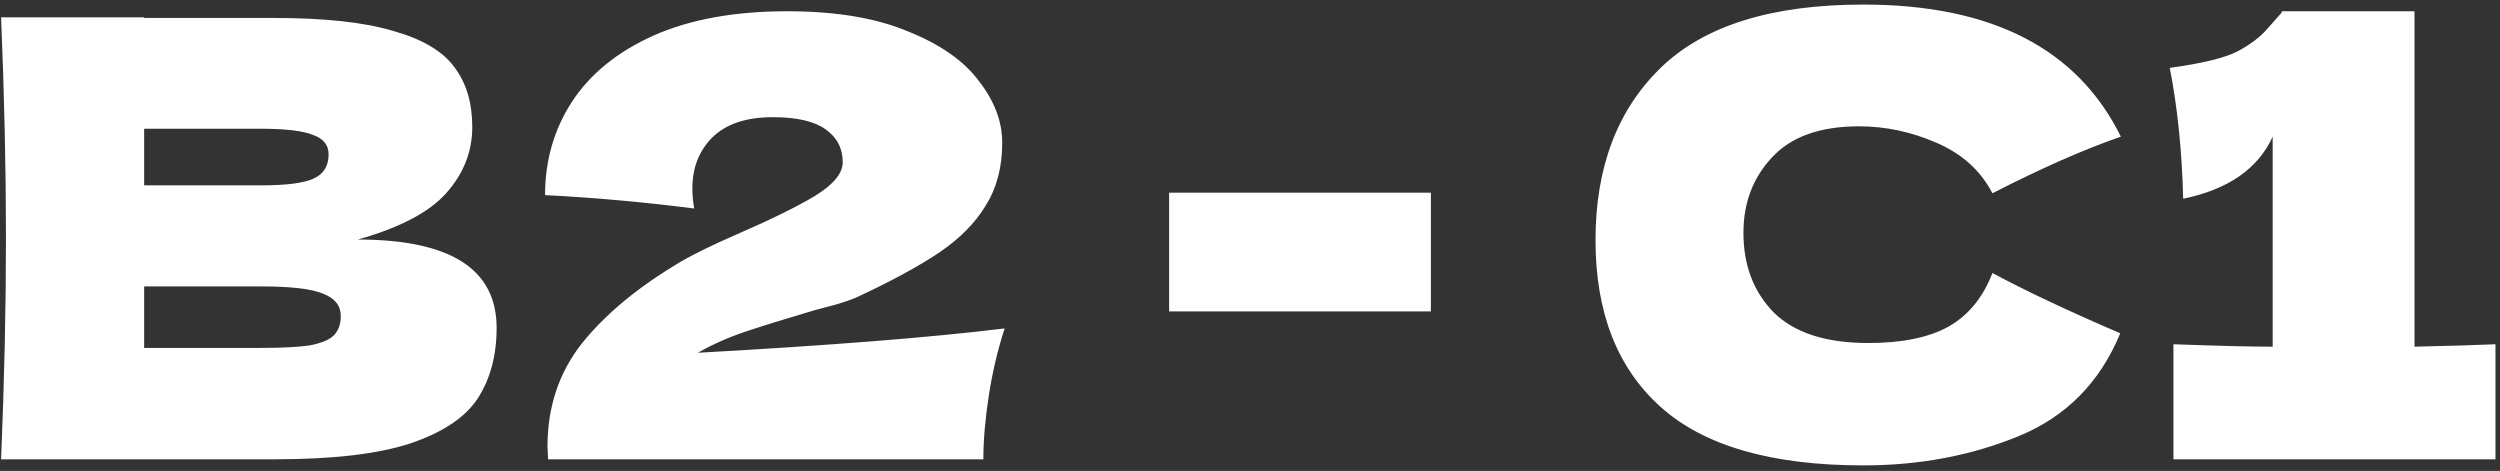 <?xml version="1.0" encoding="UTF-8"?> <svg xmlns="http://www.w3.org/2000/svg" width="430" height="81" viewBox="0 0 430 81" fill="none"><rect x="0" y="0" width="430" height="81" fill="#333333" stroke="none"/> <path d="M61.546 41.201C77.461 41.201 85.419 46.262 85.419 56.383C85.419 61.13 84.337 65.179 82.173 68.529C80.009 71.81 76.135 74.393 70.551 76.278C64.966 78.093 57.218 79 47.306 79H0.188C0.747 65.458 1.026 52.789 1.026 40.992C1.026 29.195 0.747 16.525 0.188 2.983H24.794V3.088H47.096C55.752 3.088 62.558 3.821 67.514 5.287C72.54 6.683 76.065 8.742 78.09 11.465C80.184 14.187 81.231 17.642 81.231 21.831C81.231 26.089 79.73 29.893 76.728 33.243C73.797 36.524 68.736 39.177 61.546 41.201ZM24.794 22.145V31.882H44.898C49.226 31.882 52.227 31.498 53.902 30.73C55.648 29.963 56.52 28.567 56.52 26.542C56.52 24.937 55.613 23.82 53.798 23.192C52.053 22.494 49.086 22.145 44.898 22.145H24.794ZM44.898 59.839C48.528 59.839 51.285 59.699 53.169 59.42C55.124 59.071 56.52 58.513 57.358 57.745C58.195 56.907 58.614 55.79 58.614 54.394C58.614 52.579 57.602 51.288 55.578 50.52C53.623 49.682 50.063 49.264 44.898 49.264H24.794V59.839H44.898ZM120.03 60.676C142.716 59.42 160.307 58.024 172.802 56.488C171.615 60.118 170.708 63.957 170.08 68.006C169.451 72.055 169.137 75.719 169.137 79H94.272L94.168 76.801C94.168 69.96 96.157 64.027 100.136 59.001C104.185 53.975 109.804 49.333 116.994 45.075C119.088 43.819 122.368 42.213 126.836 40.259C132.63 37.746 137.097 35.547 140.238 33.662C143.379 31.708 144.95 29.788 144.95 27.904C144.95 25.53 143.973 23.645 142.018 22.249C140.064 20.853 137.027 20.155 132.909 20.155C128.372 20.155 124.916 21.307 122.543 23.61C120.239 25.914 119.088 28.846 119.088 32.406C119.088 33.523 119.192 34.674 119.402 35.861C110.606 34.744 102.055 33.976 93.749 33.558C93.749 27.624 95.284 22.284 98.356 17.538C101.497 12.721 106.174 8.917 112.386 6.125C118.669 3.332 126.347 1.936 135.422 1.936C143.728 1.936 150.639 3.088 156.154 5.392C161.738 7.625 165.821 10.487 168.404 13.978C171.057 17.398 172.383 20.923 172.383 24.553C172.383 28.741 171.441 32.336 169.556 35.338C167.741 38.339 165.089 41.027 161.598 43.4C158.178 45.703 153.571 48.216 147.777 50.939C146.939 51.358 145.578 51.846 143.694 52.405C141.809 52.893 140.622 53.207 140.134 53.347C135.177 54.813 131.234 56.035 128.302 57.012C125.37 57.989 122.613 59.211 120.03 60.676ZM246.112 53.556H201.089V33.139H246.112V53.556ZM320.499 80.047C304.723 80.047 293.101 76.697 285.632 69.995C278.163 63.294 274.428 53.731 274.428 41.306C274.428 28.811 278.163 18.934 285.632 11.674C293.101 4.414 304.723 0.785 320.499 0.785C342.557 0.785 357.32 8.358 364.789 23.506C358.507 25.67 351.143 28.916 342.696 33.243C340.672 29.334 337.461 26.438 333.063 24.553C328.736 22.668 324.303 21.726 319.766 21.726C313.065 21.726 308.074 23.506 304.793 27.066C301.512 30.556 299.872 34.884 299.872 40.049C299.872 45.634 301.617 50.206 305.107 53.766C308.667 57.256 314.077 59.001 321.336 59.001C327.13 59.001 331.737 58.059 335.158 56.174C338.578 54.22 341.091 51.148 342.696 46.96C348.42 50.031 355.75 53.487 364.685 57.326C361.194 65.772 355.366 71.671 347.199 75.021C339.032 78.372 330.132 80.047 320.499 80.047ZM415.295 59.629C421.578 59.49 426.22 59.35 429.221 59.211V79H373.832V59.211C381.371 59.49 387.06 59.629 390.899 59.629V23.506C388.386 29.02 383.255 32.58 375.507 34.186C375.298 25.949 374.53 18.445 373.203 11.674C378.788 10.906 382.662 9.964 384.826 8.847C387.06 7.66 388.77 6.369 389.956 4.973C391.213 3.577 392.051 2.634 392.469 2.146V1.936H415.295V59.629Z" fill="white"></path> </svg> 